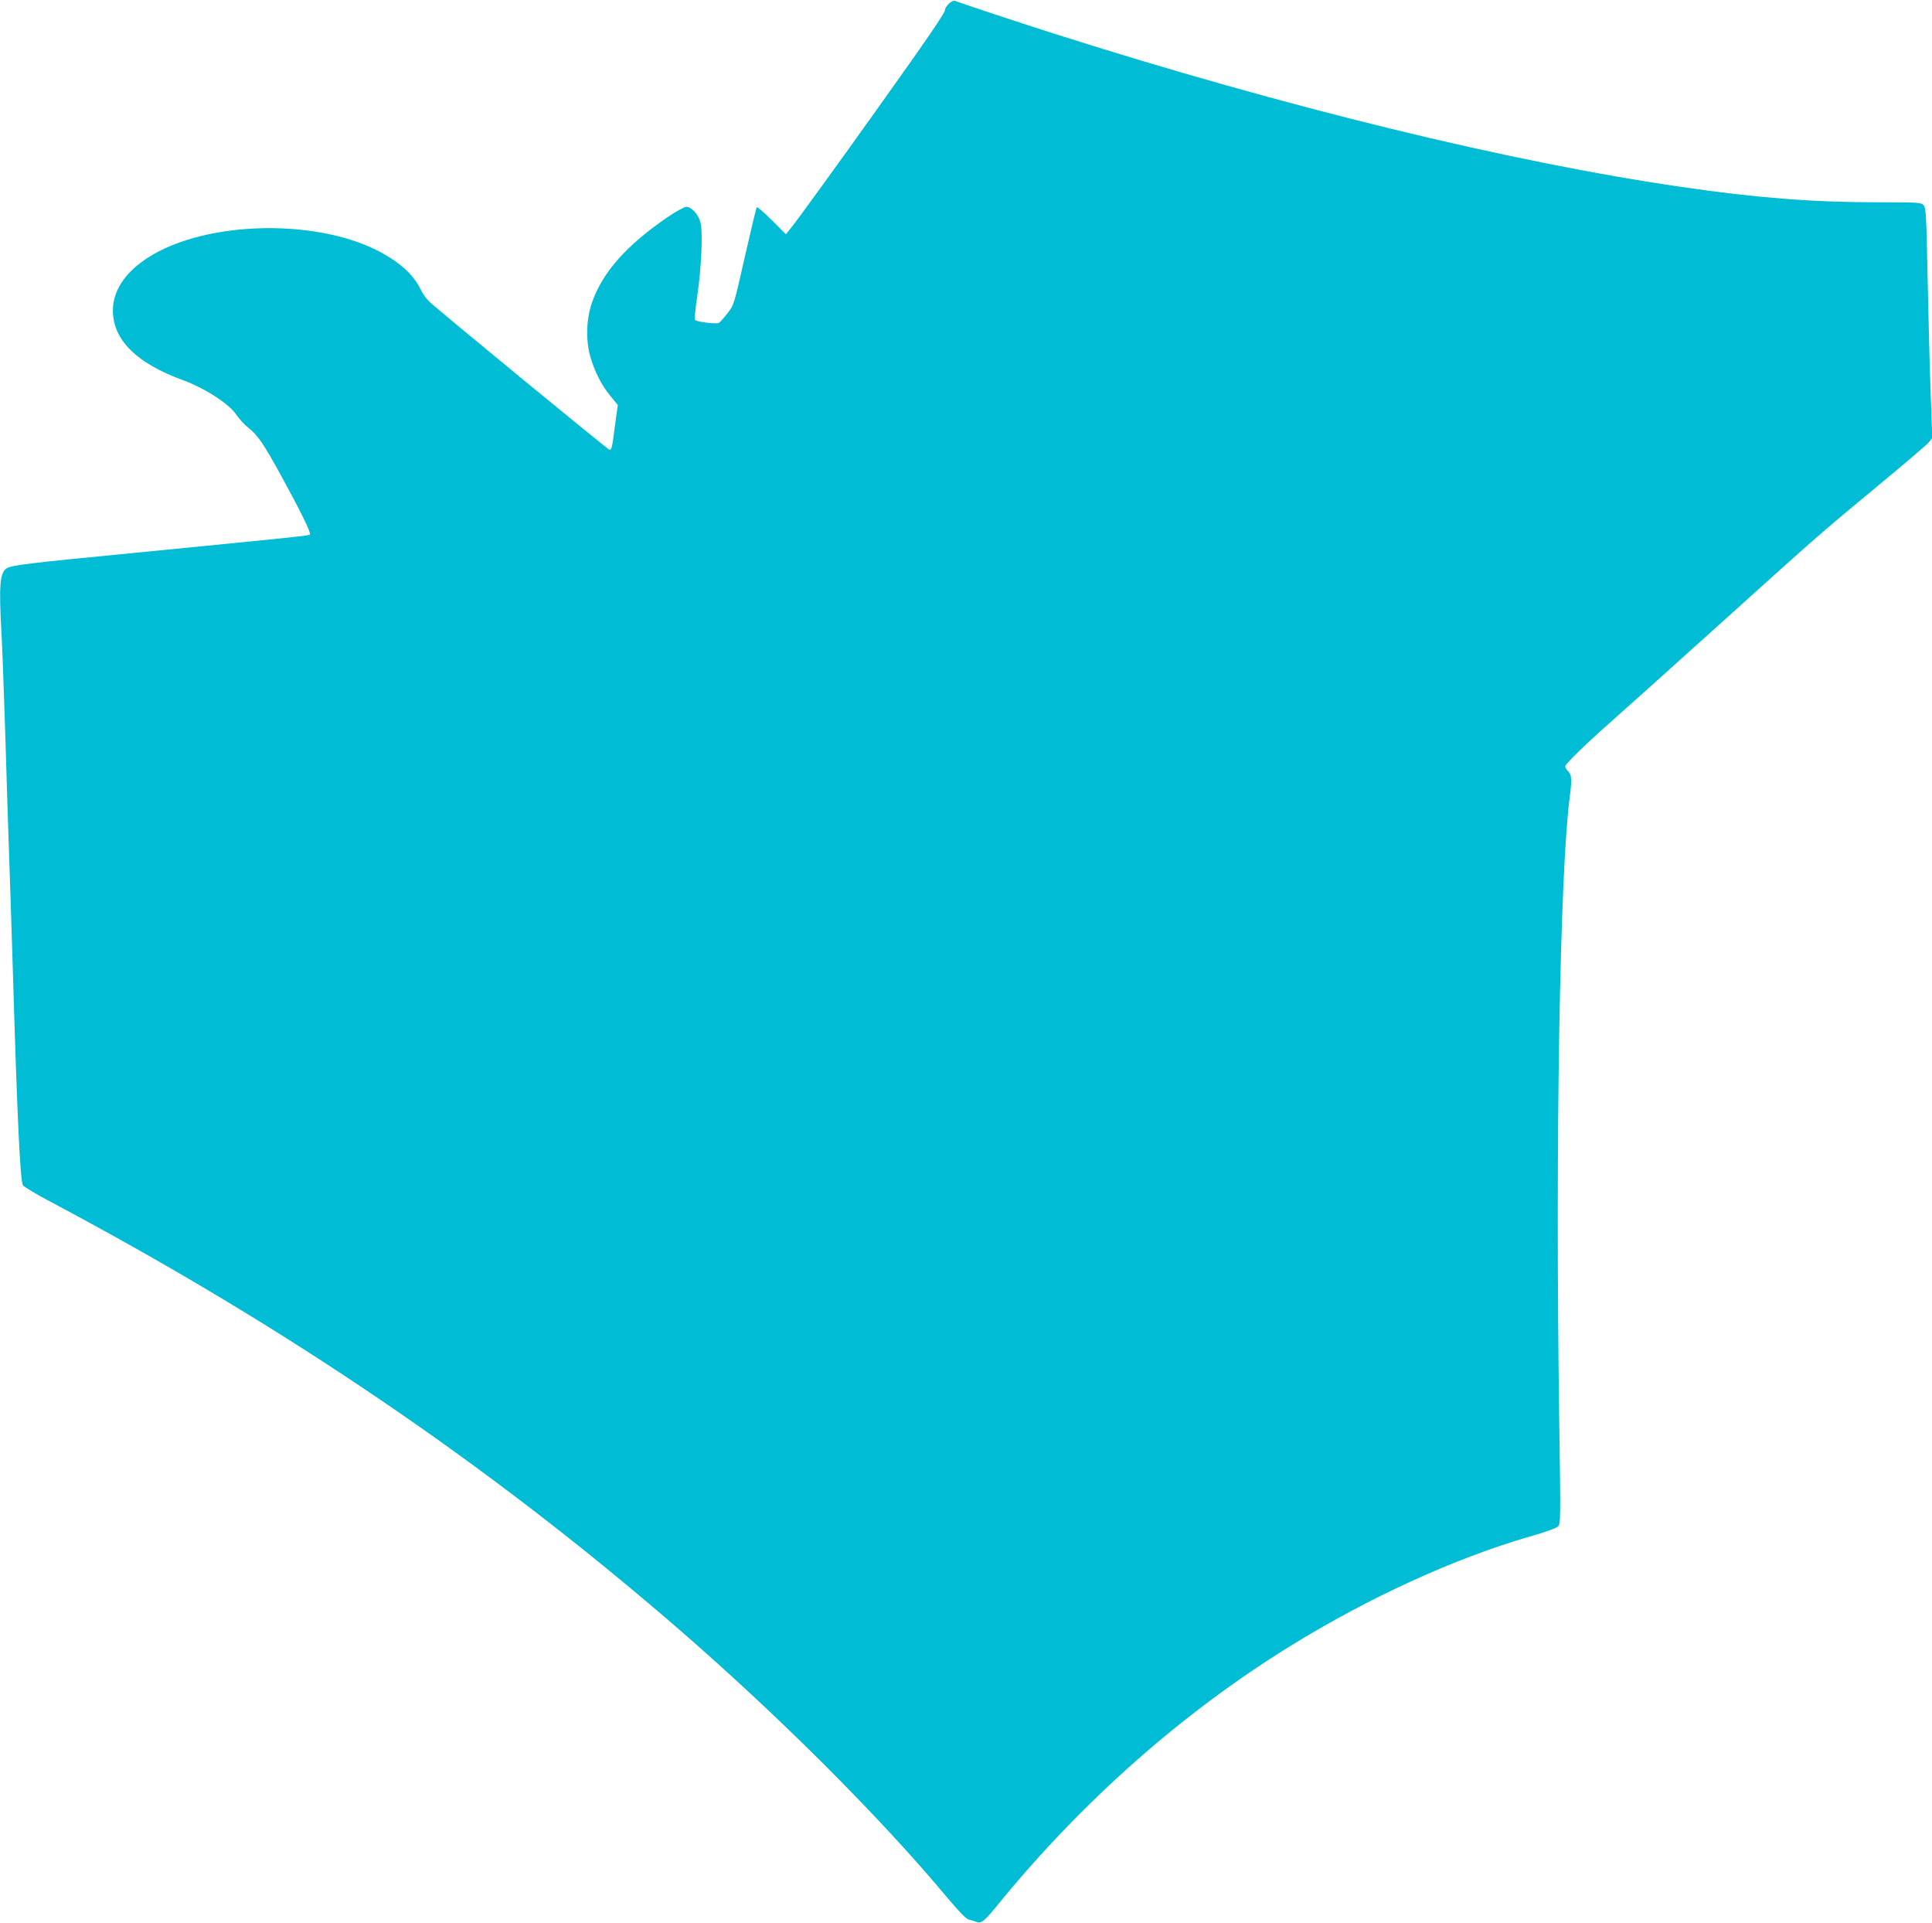 <?xml version="1.0" standalone="no"?>
<!DOCTYPE svg PUBLIC "-//W3C//DTD SVG 20010904//EN"
 "http://www.w3.org/TR/2001/REC-SVG-20010904/DTD/svg10.dtd">
<svg version="1.0" xmlns="http://www.w3.org/2000/svg"
 width="1280pt" height="1274pt" viewBox="0 0 1280 1274"
 preserveAspectRatio="xMidYMid meet">
<g transform="translate(0,1274) scale(0.1,-0.1)"
fill="#00bcd4" stroke="none">
<path d="M6287 12716 c-15 -14 -27 -34 -27 -44 0 -19 -127 -204 -454 -662
-251 -352 -525 -731 -564 -778 l-35 -44 -93 93 c-51 51 -96 90 -100 86 -4 -4
-39 -151 -79 -327 -72 -318 -72 -320 -115 -375 -24 -31 -49 -59 -57 -64 -17
-9 -144 6 -157 19 -6 6 0 70 14 162 27 185 38 424 20 487 -14 52 -59 101 -93
101 -13 0 -69 -31 -128 -71 -269 -185 -427 -363 -496 -561 -38 -106 -43 -246
-14 -353 28 -101 73 -192 135 -268 l49 -60 -18 -131 c-19 -151 -23 -166 -36
-166 -10 0 -1128 919 -1196 983 -18 17 -43 53 -57 81 -50 102 -144 185 -293
260 -207 103 -494 155 -793 143 -552 -23 -953 -253 -952 -545 1 -194 157 -349
466 -461 142 -52 303 -156 350 -226 19 -29 57 -70 84 -91 59 -46 100 -106 215
-316 126 -230 200 -379 190 -389 -8 -8 -70 -14 -1188 -124 -693 -67 -787 -79
-821 -100 -45 -29 -52 -112 -34 -435 6 -102 17 -414 26 -695 8 -280 19 -622
24 -760 5 -137 16 -484 25 -770 29 -984 49 -1399 67 -1427 7 -10 90 -60 183
-109 1550 -823 2889 -1732 4135 -2808 671 -579 1359 -1265 1808 -1804 80 -95
123 -139 141 -143 14 -3 36 -10 49 -15 33 -13 52 2 145 116 557 683 1221 1270
1937 1712 520 321 1089 581 1584 724 96 27 178 56 188 67 18 17 18 45 8 722
-26 1845 4 3603 70 4112 15 113 13 145 -10 168 -11 11 -20 26 -20 33 0 16 127
140 300 293 74 65 385 344 690 619 718 647 671 606 1060 929 184 152 346 290
359 306 l23 29 -11 298 c-6 164 -15 506 -20 761 -8 420 -11 465 -27 483 -16
18 -33 19 -313 19 -416 0 -803 30 -1286 101 -1139 165 -2626 528 -4155 1014
-263 84 -619 202 -661 219 -9 4 -26 -3 -42 -18z"/>
</g>
</svg>

